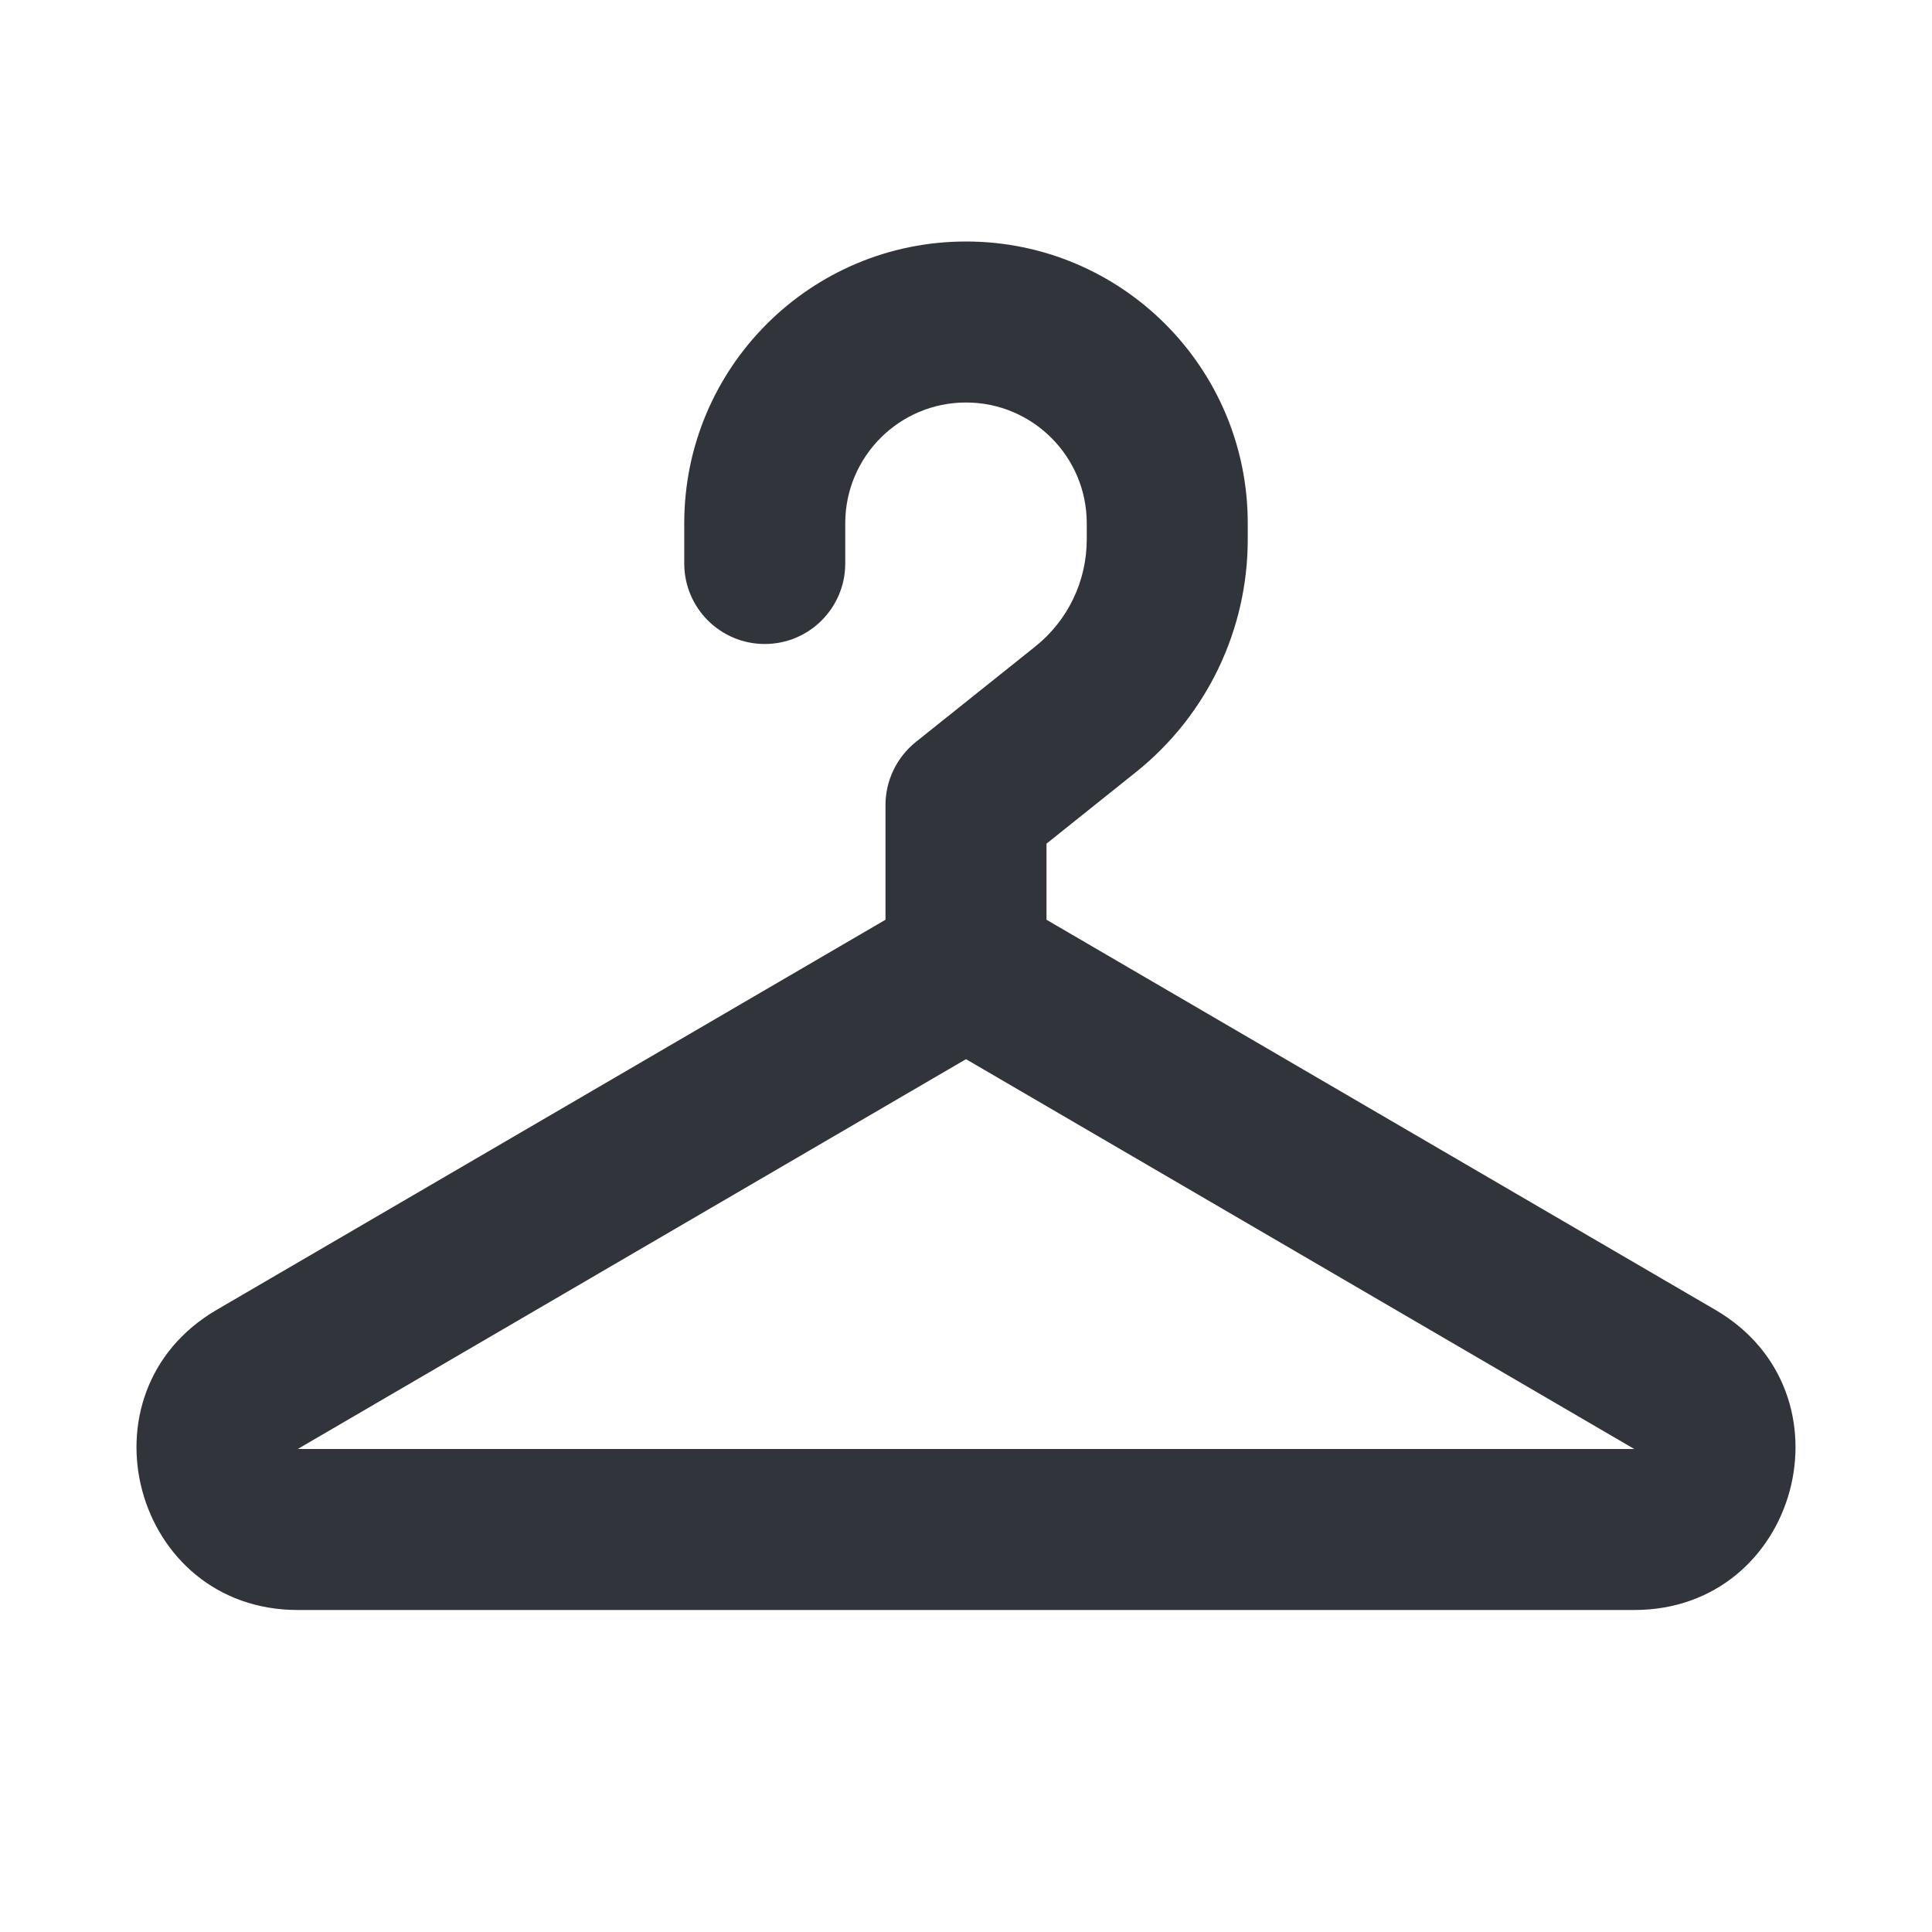 <svg width="18" height="18" viewBox="0 0 18 18" fill="none" xmlns="http://www.w3.org/2000/svg">
<path fill-rule="evenodd" clip-rule="evenodd" d="M9 3.75C8.379 3.75 7.875 4.254 7.875 4.875V5.25C7.875 5.664 7.539 6 7.125 6C6.711 6 6.375 5.664 6.375 5.25V4.875C6.375 3.425 7.55 2.25 9 2.25C10.45 2.25 11.625 3.425 11.625 4.875V5.026C11.625 5.87 11.242 6.667 10.583 7.194L9.75 7.86V8.569L15.982 12.204C17.304 12.976 16.757 15 15.226 15H2.774C1.243 15 0.696 12.976 2.018 12.204L8.25 8.569V7.5C8.25 7.272 8.354 7.057 8.531 6.914L9.646 6.023C9.949 5.781 10.125 5.414 10.125 5.026V4.875C10.125 4.254 9.621 3.75 9 3.75ZM9 9.868L2.774 13.5L15.226 13.5L9 9.868Z" fill="#32343C"/>
</svg>
